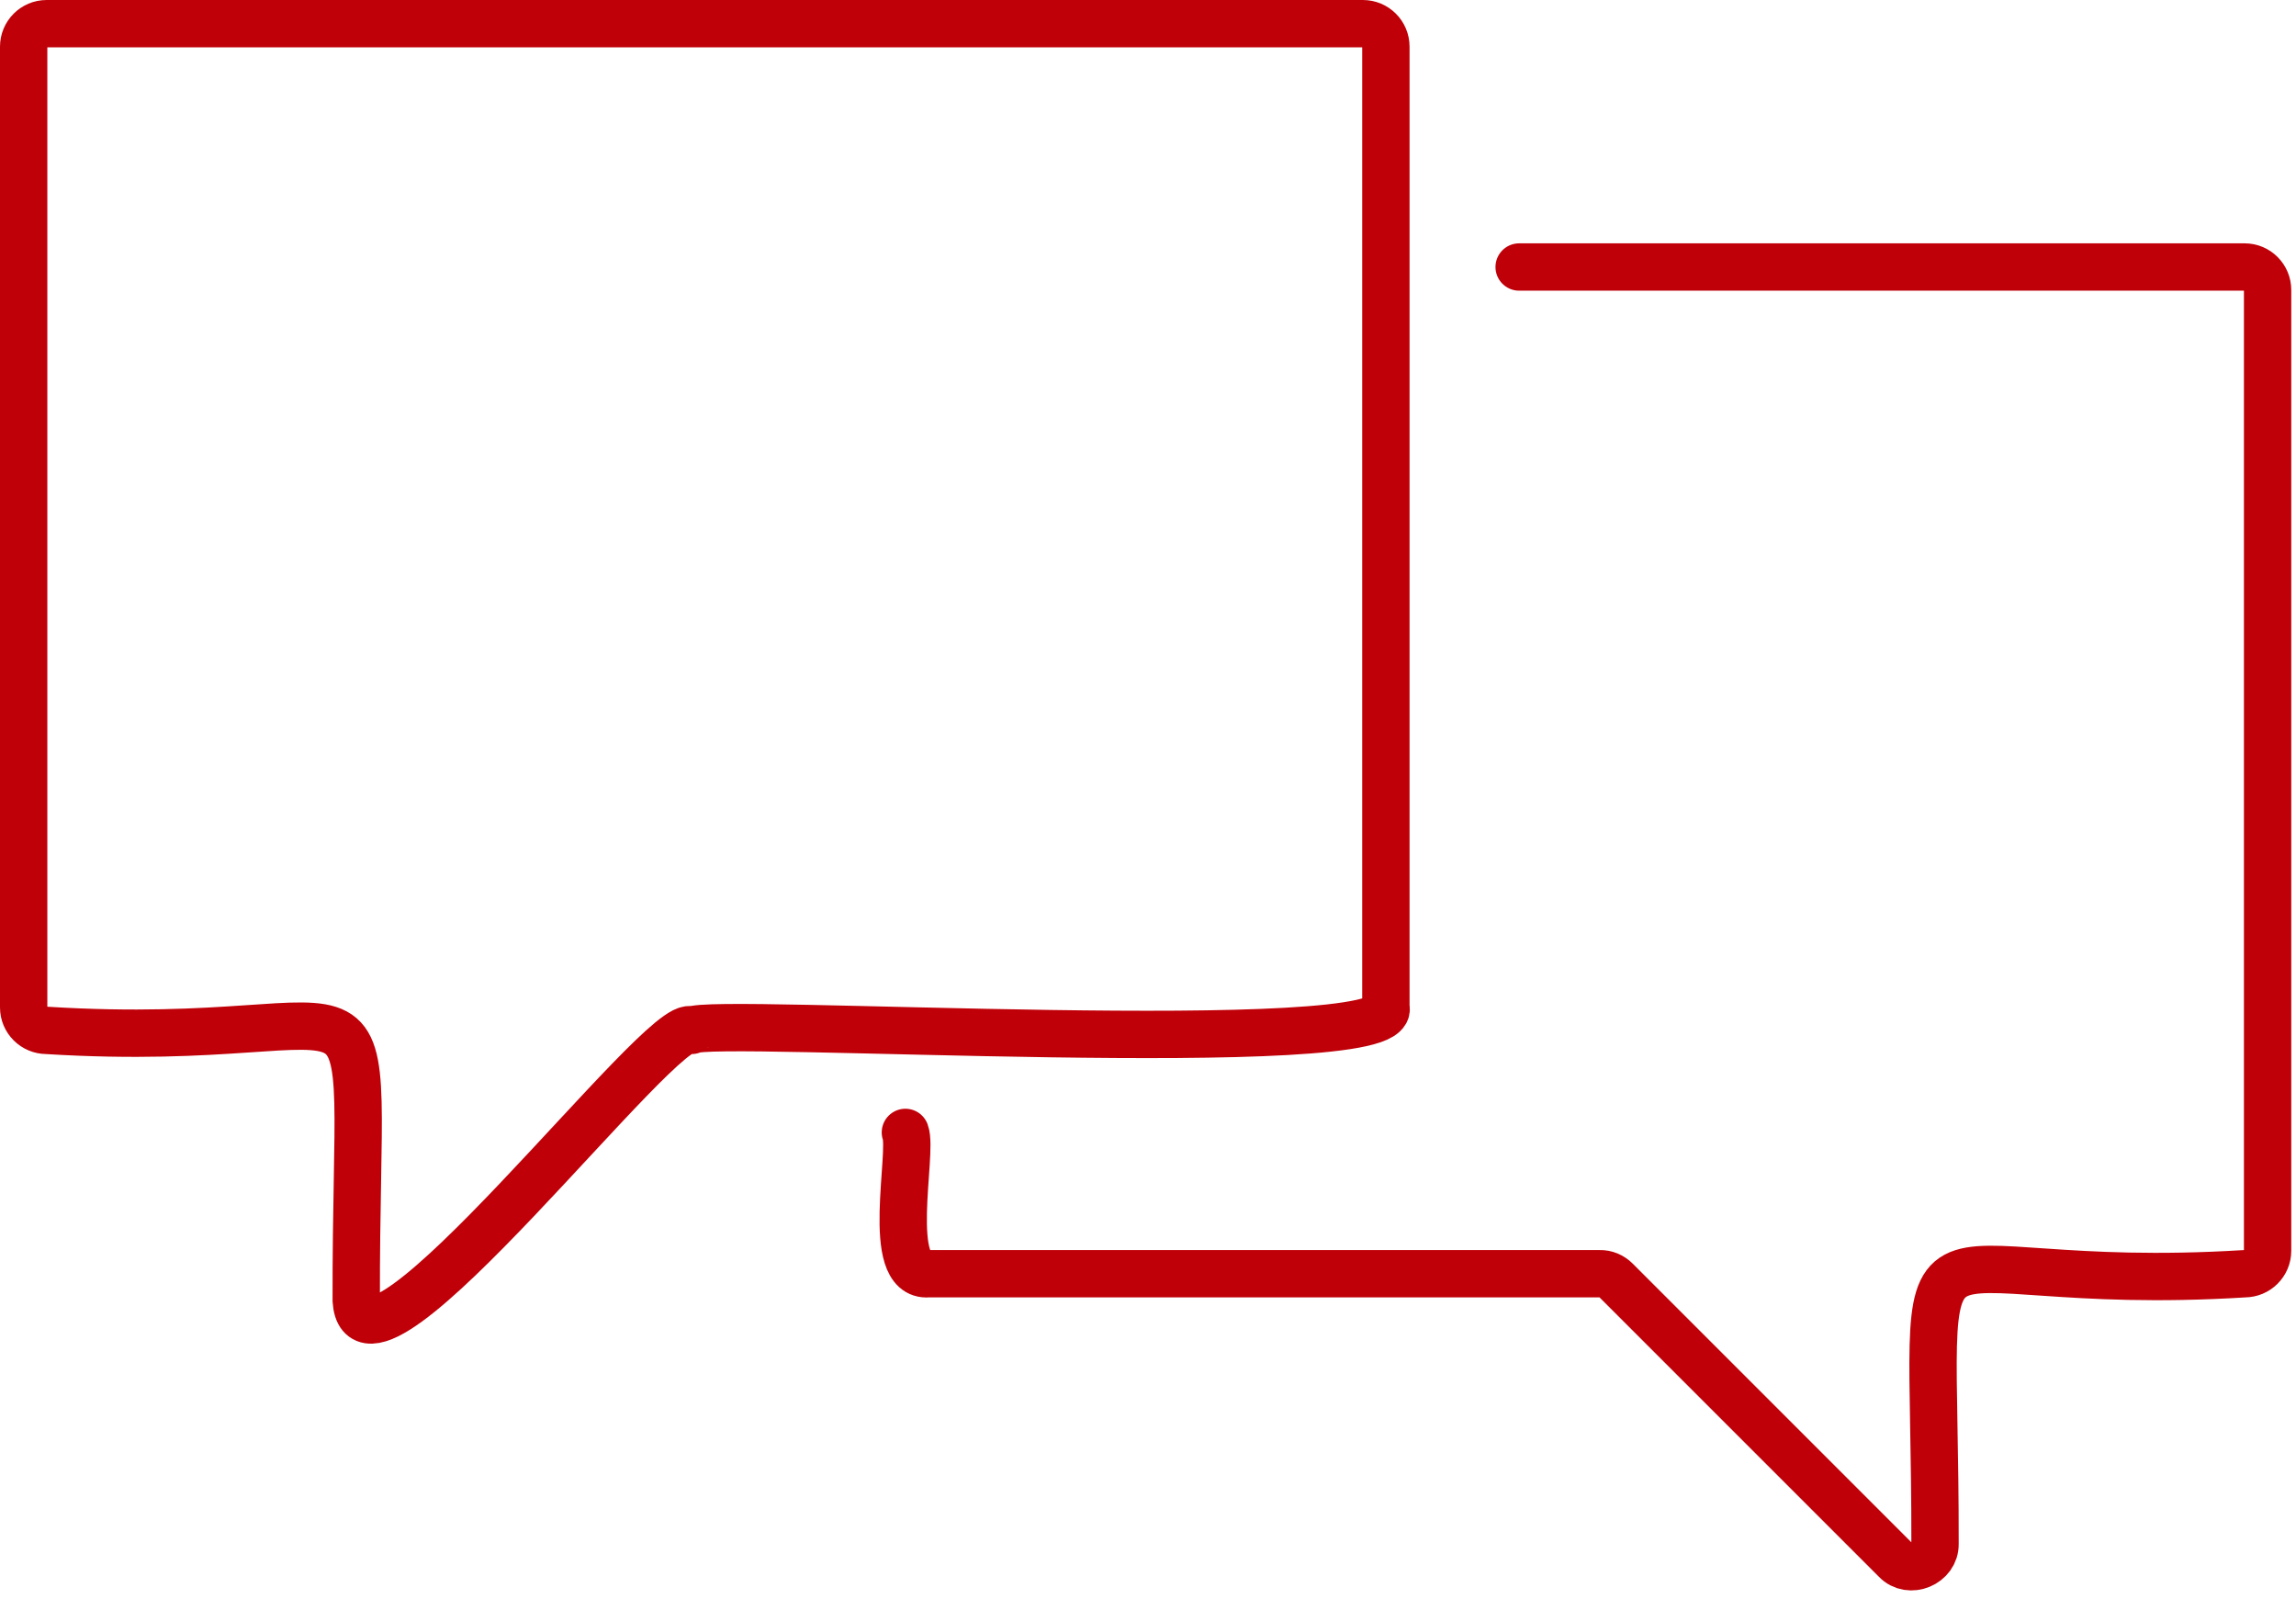 <svg viewBox="0 0 97 68" fill="none" xmlns="http://www.w3.org/2000/svg">
  <path d="M57.58 1H1.97C1.43 1 1 1.44 1 1.97V42.56C1 43.1 1.44 43.53 1.97 43.53C17.11 44.47 15.02 39 15.05 54.94C15.35 59.64 28.14 42.69 29.22 43.53C29.84 42.96 59.25 44.79 58.55 42.56V1.97C58.55 1.43 58.11 1 57.58 1Z" stroke="#BF0008" stroke-width="2" stroke-linecap="round" stroke-linejoin="round"/>
  <path d="M64.18 11.28H94.83C95.37 11.28 95.8 11.72 95.8 12.25V52.84C95.8 53.38 95.36 53.81 94.83 53.81C79.71 54.75 81.77 49.27 81.75 65.22C81.77 66.06 80.67 66.52 80.09 65.91L68.27 54.09C68.09 53.91 67.84 53.8 67.58 53.81H39.22C37.36 53.97 38.58 48.7 38.25 47.84" stroke="#BF0008" stroke-width="2" stroke-linecap="round" stroke-linejoin="round"/>
</svg>
